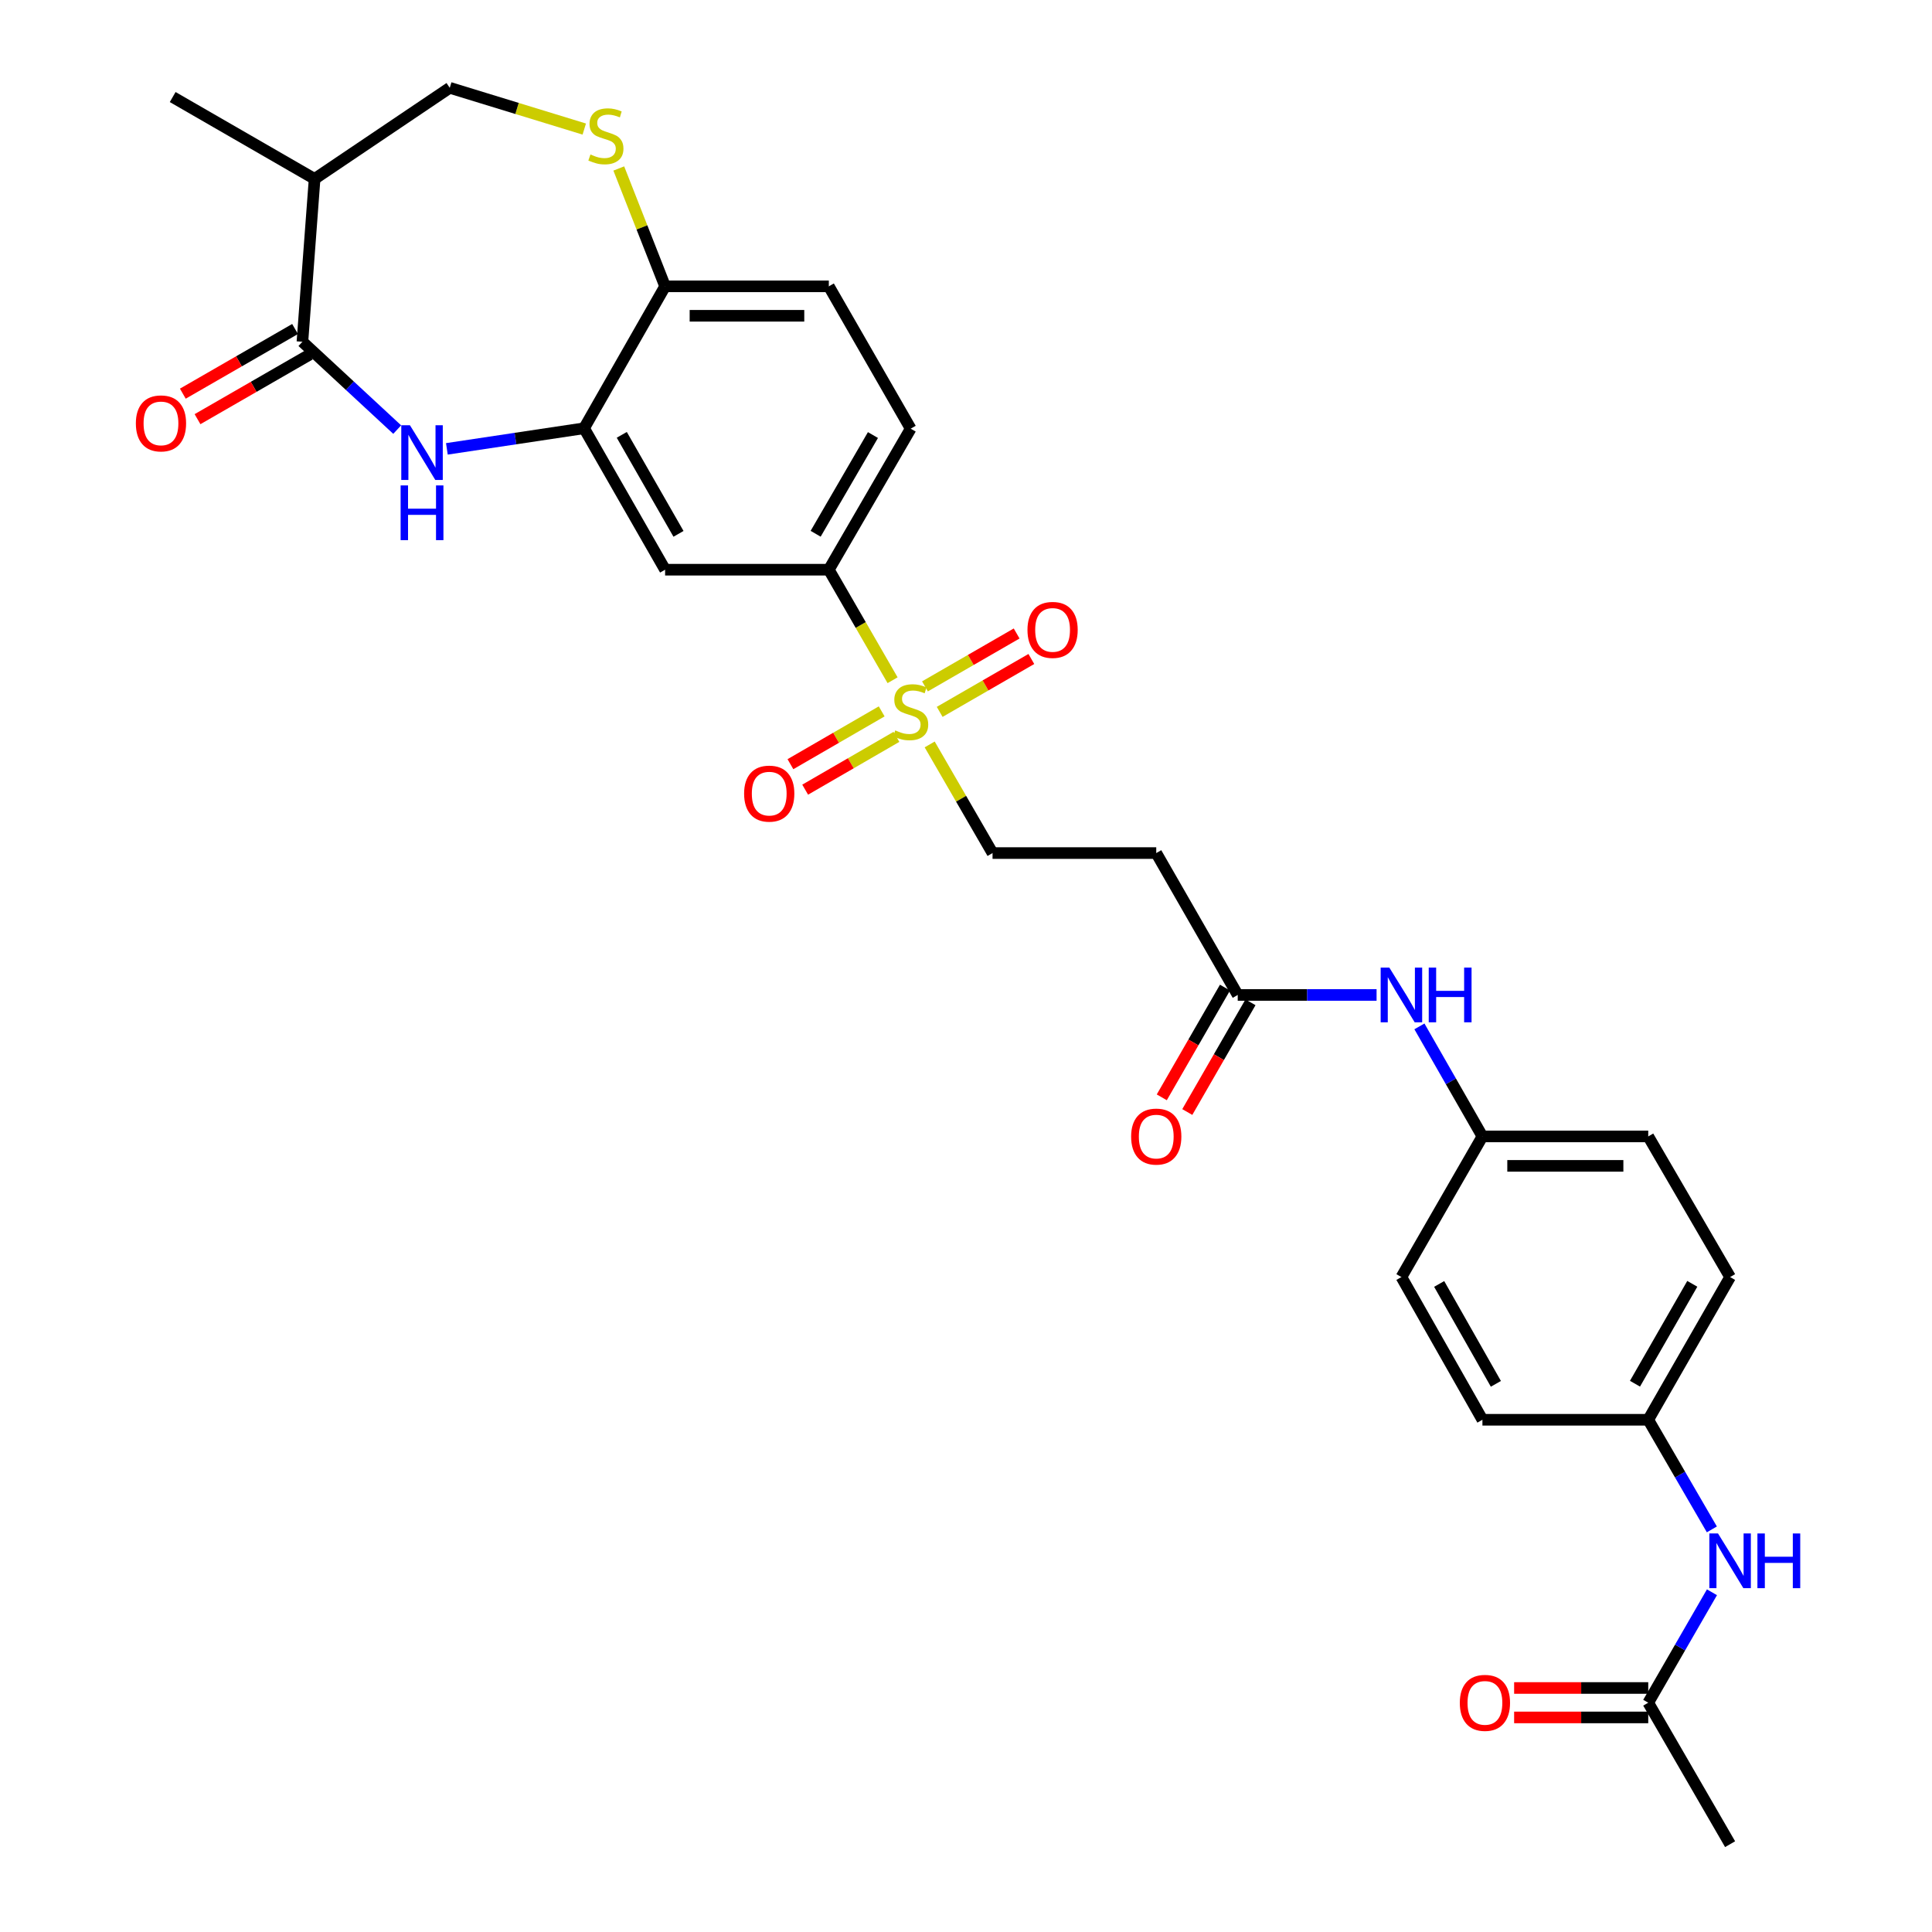 <?xml version='1.0' encoding='iso-8859-1'?>
<svg version='1.1' baseProfile='full'
              xmlns='http://www.w3.org/2000/svg'
                      xmlns:rdkit='http://www.rdkit.org/xml'
                      xmlns:xlink='http://www.w3.org/1999/xlink'
                  xml:space='preserve'
width='1000px' height='1000px' viewBox='0 0 1000 1000'>
<!-- END OF HEADER -->
<rect style='opacity:1.0;fill:#FFFFFF;stroke:none' width='1000' height='1000' x='0' y='0'> </rect>
<path class='bond-3' d='M 462,352.086 L 445.499,323.482' style='fill:none;fill-rule:evenodd;stroke:#CCCC00;stroke-width:6px;stroke-linecap:butt;stroke-linejoin:miter;stroke-opacity:1' />
<path class='bond-3' d='M 445.499,323.482 L 428.998,294.878' style='fill:none;fill-rule:evenodd;stroke:#000000;stroke-width:6px;stroke-linecap:butt;stroke-linejoin:miter;stroke-opacity:1' />
<path class='bond-9' d='M 481.203,385.32 L 497.471,413.433' style='fill:none;fill-rule:evenodd;stroke:#CCCC00;stroke-width:6px;stroke-linecap:butt;stroke-linejoin:miter;stroke-opacity:1' />
<path class='bond-9' d='M 497.471,413.433 L 513.739,441.545' style='fill:none;fill-rule:evenodd;stroke:#000000;stroke-width:6px;stroke-linecap:butt;stroke-linejoin:miter;stroke-opacity:1' />
<path class='bond-11' d='M 486.376,368.464 L 510.102,354.777' style='fill:none;fill-rule:evenodd;stroke:#CCCC00;stroke-width:6px;stroke-linecap:butt;stroke-linejoin:miter;stroke-opacity:1' />
<path class='bond-11' d='M 510.102,354.777 L 533.827,341.09' style='fill:none;fill-rule:evenodd;stroke:#FF0000;stroke-width:6px;stroke-linecap:butt;stroke-linejoin:miter;stroke-opacity:1' />
<path class='bond-11' d='M 478.761,355.265 L 502.487,341.578' style='fill:none;fill-rule:evenodd;stroke:#CCCC00;stroke-width:6px;stroke-linecap:butt;stroke-linejoin:miter;stroke-opacity:1' />
<path class='bond-11' d='M 502.487,341.578 L 526.213,327.891' style='fill:none;fill-rule:evenodd;stroke:#FF0000;stroke-width:6px;stroke-linecap:butt;stroke-linejoin:miter;stroke-opacity:1' />
<path class='bond-12' d='M 456.358,368.209 L 432.741,381.876' style='fill:none;fill-rule:evenodd;stroke:#CCCC00;stroke-width:6px;stroke-linecap:butt;stroke-linejoin:miter;stroke-opacity:1' />
<path class='bond-12' d='M 432.741,381.876 L 409.125,395.542' style='fill:none;fill-rule:evenodd;stroke:#FF0000;stroke-width:6px;stroke-linecap:butt;stroke-linejoin:miter;stroke-opacity:1' />
<path class='bond-12' d='M 463.99,381.398 L 440.374,395.065' style='fill:none;fill-rule:evenodd;stroke:#CCCC00;stroke-width:6px;stroke-linecap:butt;stroke-linejoin:miter;stroke-opacity:1' />
<path class='bond-12' d='M 440.374,395.065 L 416.757,408.731' style='fill:none;fill-rule:evenodd;stroke:#FF0000;stroke-width:6px;stroke-linecap:butt;stroke-linejoin:miter;stroke-opacity:1' />
<path class='bond-0' d='M 231.301,232.332 L 266.81,227' style='fill:none;fill-rule:evenodd;stroke:#0000FF;stroke-width:6px;stroke-linecap:butt;stroke-linejoin:miter;stroke-opacity:1' />
<path class='bond-0' d='M 266.81,227 L 302.319,221.667' style='fill:none;fill-rule:evenodd;stroke:#000000;stroke-width:6px;stroke-linecap:butt;stroke-linejoin:miter;stroke-opacity:1' />
<path class='bond-1' d='M 205.591,222.355 L 181.061,199.624' style='fill:none;fill-rule:evenodd;stroke:#0000FF;stroke-width:6px;stroke-linecap:butt;stroke-linejoin:miter;stroke-opacity:1' />
<path class='bond-1' d='M 181.061,199.624 L 156.532,176.892' style='fill:none;fill-rule:evenodd;stroke:#000000;stroke-width:6px;stroke-linecap:butt;stroke-linejoin:miter;stroke-opacity:1' />
<path class='bond-6' d='M 156.532,176.892 L 162.839,92.6' style='fill:none;fill-rule:evenodd;stroke:#000000;stroke-width:6px;stroke-linecap:butt;stroke-linejoin:miter;stroke-opacity:1' />
<path class='bond-17' d='M 152.728,170.29 L 123.679,187.025' style='fill:none;fill-rule:evenodd;stroke:#000000;stroke-width:6px;stroke-linecap:butt;stroke-linejoin:miter;stroke-opacity:1' />
<path class='bond-17' d='M 123.679,187.025 L 94.63,203.76' style='fill:none;fill-rule:evenodd;stroke:#FF0000;stroke-width:6px;stroke-linecap:butt;stroke-linejoin:miter;stroke-opacity:1' />
<path class='bond-17' d='M 160.335,183.494 L 131.286,200.229' style='fill:none;fill-rule:evenodd;stroke:#000000;stroke-width:6px;stroke-linecap:butt;stroke-linejoin:miter;stroke-opacity:1' />
<path class='bond-17' d='M 131.286,200.229 L 102.236,216.964' style='fill:none;fill-rule:evenodd;stroke:#FF0000;stroke-width:6px;stroke-linecap:butt;stroke-linejoin:miter;stroke-opacity:1' />
<path class='bond-2' d='M 302.319,221.667 L 344.257,294.878' style='fill:none;fill-rule:evenodd;stroke:#000000;stroke-width:6px;stroke-linecap:butt;stroke-linejoin:miter;stroke-opacity:1' />
<path class='bond-2' d='M 321.832,225.074 L 351.189,276.322' style='fill:none;fill-rule:evenodd;stroke:#000000;stroke-width:6px;stroke-linecap:butt;stroke-linejoin:miter;stroke-opacity:1' />
<path class='bond-30' d='M 302.319,221.667 L 344.257,148.21' style='fill:none;fill-rule:evenodd;stroke:#000000;stroke-width:6px;stroke-linecap:butt;stroke-linejoin:miter;stroke-opacity:1' />
<path class='bond-5' d='M 428.998,294.878 L 344.257,294.878' style='fill:none;fill-rule:evenodd;stroke:#000000;stroke-width:6px;stroke-linecap:butt;stroke-linejoin:miter;stroke-opacity:1' />
<path class='bond-18' d='M 428.998,294.878 L 471.369,221.878' style='fill:none;fill-rule:evenodd;stroke:#000000;stroke-width:6px;stroke-linecap:butt;stroke-linejoin:miter;stroke-opacity:1' />
<path class='bond-18' d='M 422.175,276.278 L 451.834,225.179' style='fill:none;fill-rule:evenodd;stroke:#000000;stroke-width:6px;stroke-linecap:butt;stroke-linejoin:miter;stroke-opacity:1' />
<path class='bond-4' d='M 320.283,87.208 L 332.27,117.709' style='fill:none;fill-rule:evenodd;stroke:#CCCC00;stroke-width:6px;stroke-linecap:butt;stroke-linejoin:miter;stroke-opacity:1' />
<path class='bond-4' d='M 332.27,117.709 L 344.257,148.21' style='fill:none;fill-rule:evenodd;stroke:#000000;stroke-width:6px;stroke-linecap:butt;stroke-linejoin:miter;stroke-opacity:1' />
<path class='bond-14' d='M 302.418,66.802 L 267.604,56.128' style='fill:none;fill-rule:evenodd;stroke:#CCCC00;stroke-width:6px;stroke-linecap:butt;stroke-linejoin:miter;stroke-opacity:1' />
<path class='bond-14' d='M 267.604,56.128 L 232.79,45.455' style='fill:none;fill-rule:evenodd;stroke:#000000;stroke-width:6px;stroke-linecap:butt;stroke-linejoin:miter;stroke-opacity:1' />
<path class='bond-28' d='M 162.839,92.6 L 89.382,50.229' style='fill:none;fill-rule:evenodd;stroke:#000000;stroke-width:6px;stroke-linecap:butt;stroke-linejoin:miter;stroke-opacity:1' />
<path class='bond-31' d='M 162.839,92.6 L 232.79,45.455' style='fill:none;fill-rule:evenodd;stroke:#000000;stroke-width:6px;stroke-linecap:butt;stroke-linejoin:miter;stroke-opacity:1' />
<path class='bond-7' d='M 344.257,148.21 L 428.998,148.21' style='fill:none;fill-rule:evenodd;stroke:#000000;stroke-width:6px;stroke-linecap:butt;stroke-linejoin:miter;stroke-opacity:1' />
<path class='bond-7' d='M 356.968,163.449 L 416.287,163.449' style='fill:none;fill-rule:evenodd;stroke:#000000;stroke-width:6px;stroke-linecap:butt;stroke-linejoin:miter;stroke-opacity:1' />
<path class='bond-8' d='M 640.648,514.984 L 598.472,441.545' style='fill:none;fill-rule:evenodd;stroke:#000000;stroke-width:6px;stroke-linecap:butt;stroke-linejoin:miter;stroke-opacity:1' />
<path class='bond-15' d='M 640.648,514.984 L 676.581,514.984' style='fill:none;fill-rule:evenodd;stroke:#000000;stroke-width:6px;stroke-linecap:butt;stroke-linejoin:miter;stroke-opacity:1' />
<path class='bond-15' d='M 676.581,514.984 L 712.514,514.984' style='fill:none;fill-rule:evenodd;stroke:#0000FF;stroke-width:6px;stroke-linecap:butt;stroke-linejoin:miter;stroke-opacity:1' />
<path class='bond-19' d='M 634.045,511.182 L 617.69,539.579' style='fill:none;fill-rule:evenodd;stroke:#000000;stroke-width:6px;stroke-linecap:butt;stroke-linejoin:miter;stroke-opacity:1' />
<path class='bond-19' d='M 617.69,539.579 L 601.334,567.977' style='fill:none;fill-rule:evenodd;stroke:#FF0000;stroke-width:6px;stroke-linecap:butt;stroke-linejoin:miter;stroke-opacity:1' />
<path class='bond-19' d='M 647.25,518.787 L 630.894,547.184' style='fill:none;fill-rule:evenodd;stroke:#000000;stroke-width:6px;stroke-linecap:butt;stroke-linejoin:miter;stroke-opacity:1' />
<path class='bond-19' d='M 630.894,547.184 L 614.539,575.582' style='fill:none;fill-rule:evenodd;stroke:#FF0000;stroke-width:6px;stroke-linecap:butt;stroke-linejoin:miter;stroke-opacity:1' />
<path class='bond-10' d='M 513.739,441.545 L 598.472,441.545' style='fill:none;fill-rule:evenodd;stroke:#000000;stroke-width:6px;stroke-linecap:butt;stroke-linejoin:miter;stroke-opacity:1' />
<path class='bond-13' d='M 853.127,881.318 L 869.616,852.738' style='fill:none;fill-rule:evenodd;stroke:#000000;stroke-width:6px;stroke-linecap:butt;stroke-linejoin:miter;stroke-opacity:1' />
<path class='bond-13' d='M 869.616,852.738 L 886.105,824.158' style='fill:none;fill-rule:evenodd;stroke:#0000FF;stroke-width:6px;stroke-linecap:butt;stroke-linejoin:miter;stroke-opacity:1' />
<path class='bond-20' d='M 853.127,873.699 L 818.419,873.699' style='fill:none;fill-rule:evenodd;stroke:#000000;stroke-width:6px;stroke-linecap:butt;stroke-linejoin:miter;stroke-opacity:1' />
<path class='bond-20' d='M 818.419,873.699 L 783.711,873.699' style='fill:none;fill-rule:evenodd;stroke:#FF0000;stroke-width:6px;stroke-linecap:butt;stroke-linejoin:miter;stroke-opacity:1' />
<path class='bond-20' d='M 853.127,888.937 L 818.419,888.937' style='fill:none;fill-rule:evenodd;stroke:#000000;stroke-width:6px;stroke-linecap:butt;stroke-linejoin:miter;stroke-opacity:1' />
<path class='bond-20' d='M 818.419,888.937 L 783.711,888.937' style='fill:none;fill-rule:evenodd;stroke:#FF0000;stroke-width:6px;stroke-linecap:butt;stroke-linejoin:miter;stroke-opacity:1' />
<path class='bond-29' d='M 853.127,881.318 L 895.497,954.545' style='fill:none;fill-rule:evenodd;stroke:#000000;stroke-width:6px;stroke-linecap:butt;stroke-linejoin:miter;stroke-opacity:1' />
<path class='bond-22' d='M 734.688,531.254 L 750.995,559.733' style='fill:none;fill-rule:evenodd;stroke:#0000FF;stroke-width:6px;stroke-linecap:butt;stroke-linejoin:miter;stroke-opacity:1' />
<path class='bond-22' d='M 750.995,559.733 L 767.302,588.212' style='fill:none;fill-rule:evenodd;stroke:#000000;stroke-width:6px;stroke-linecap:butt;stroke-linejoin:miter;stroke-opacity:1' />
<path class='bond-16' d='M 886.055,791.608 L 869.591,763.239' style='fill:none;fill-rule:evenodd;stroke:#0000FF;stroke-width:6px;stroke-linecap:butt;stroke-linejoin:miter;stroke-opacity:1' />
<path class='bond-16' d='M 869.591,763.239 L 853.127,734.871' style='fill:none;fill-rule:evenodd;stroke:#000000;stroke-width:6px;stroke-linecap:butt;stroke-linejoin:miter;stroke-opacity:1' />
<path class='bond-21' d='M 471.369,221.878 L 428.998,148.21' style='fill:none;fill-rule:evenodd;stroke:#000000;stroke-width:6px;stroke-linecap:butt;stroke-linejoin:miter;stroke-opacity:1' />
<path class='bond-26' d='M 767.302,588.212 L 725.372,661.008' style='fill:none;fill-rule:evenodd;stroke:#000000;stroke-width:6px;stroke-linecap:butt;stroke-linejoin:miter;stroke-opacity:1' />
<path class='bond-27' d='M 767.302,588.212 L 853.127,588.212' style='fill:none;fill-rule:evenodd;stroke:#000000;stroke-width:6px;stroke-linecap:butt;stroke-linejoin:miter;stroke-opacity:1' />
<path class='bond-27' d='M 780.176,603.45 L 840.253,603.45' style='fill:none;fill-rule:evenodd;stroke:#000000;stroke-width:6px;stroke-linecap:butt;stroke-linejoin:miter;stroke-opacity:1' />
<path class='bond-23' d='M 853.127,734.871 L 895.497,661.008' style='fill:none;fill-rule:evenodd;stroke:#000000;stroke-width:6px;stroke-linecap:butt;stroke-linejoin:miter;stroke-opacity:1' />
<path class='bond-23' d='M 846.264,716.209 L 875.924,664.505' style='fill:none;fill-rule:evenodd;stroke:#000000;stroke-width:6px;stroke-linecap:butt;stroke-linejoin:miter;stroke-opacity:1' />
<path class='bond-32' d='M 853.127,734.871 L 767.302,734.871' style='fill:none;fill-rule:evenodd;stroke:#000000;stroke-width:6px;stroke-linecap:butt;stroke-linejoin:miter;stroke-opacity:1' />
<path class='bond-24' d='M 767.302,734.871 L 725.372,661.008' style='fill:none;fill-rule:evenodd;stroke:#000000;stroke-width:6px;stroke-linecap:butt;stroke-linejoin:miter;stroke-opacity:1' />
<path class='bond-24' d='M 774.264,716.268 L 744.913,664.565' style='fill:none;fill-rule:evenodd;stroke:#000000;stroke-width:6px;stroke-linecap:butt;stroke-linejoin:miter;stroke-opacity:1' />
<path class='bond-25' d='M 895.497,661.008 L 853.127,588.212' style='fill:none;fill-rule:evenodd;stroke:#000000;stroke-width:6px;stroke-linecap:butt;stroke-linejoin:miter;stroke-opacity:1' />
<path  class='atom-0' d='M 463.369 378.045
Q 463.689 378.165, 465.009 378.725
Q 466.329 379.285, 467.769 379.645
Q 469.249 379.965, 470.689 379.965
Q 473.369 379.965, 474.929 378.685
Q 476.489 377.365, 476.489 375.085
Q 476.489 373.525, 475.689 372.565
Q 474.929 371.605, 473.729 371.085
Q 472.529 370.565, 470.529 369.965
Q 468.009 369.205, 466.489 368.485
Q 465.009 367.765, 463.929 366.245
Q 462.889 364.725, 462.889 362.165
Q 462.889 358.605, 465.289 356.405
Q 467.729 354.205, 472.529 354.205
Q 475.809 354.205, 479.529 355.765
L 478.609 358.845
Q 475.209 357.445, 472.649 357.445
Q 469.889 357.445, 468.369 358.605
Q 466.849 359.725, 466.889 361.685
Q 466.889 363.205, 467.649 364.125
Q 468.449 365.045, 469.569 365.565
Q 470.729 366.085, 472.649 366.685
Q 475.209 367.485, 476.729 368.285
Q 478.249 369.085, 479.329 370.725
Q 480.449 372.325, 480.449 375.085
Q 480.449 379.005, 477.809 381.125
Q 475.209 383.205, 470.849 383.205
Q 468.329 383.205, 466.409 382.645
Q 464.529 382.125, 462.289 381.205
L 463.369 378.045
' fill='#CCCC00'/>
<path  class='atom-1' d='M 212.181 220.104
L 221.461 235.104
Q 222.381 236.584, 223.861 239.264
Q 225.341 241.944, 225.421 242.104
L 225.421 220.104
L 229.181 220.104
L 229.181 248.424
L 225.301 248.424
L 215.341 232.024
Q 214.181 230.104, 212.941 227.904
Q 211.741 225.704, 211.381 225.024
L 211.381 248.424
L 207.701 248.424
L 207.701 220.104
L 212.181 220.104
' fill='#0000FF'/>
<path  class='atom-1' d='M 207.361 251.256
L 211.201 251.256
L 211.201 263.296
L 225.681 263.296
L 225.681 251.256
L 229.521 251.256
L 229.521 279.576
L 225.681 279.576
L 225.681 266.496
L 211.201 266.496
L 211.201 279.576
L 207.361 279.576
L 207.361 251.256
' fill='#0000FF'/>
<path  class='atom-5' d='M 305.612 79.954
Q 305.932 80.073, 307.252 80.633
Q 308.572 81.194, 310.012 81.553
Q 311.492 81.874, 312.932 81.874
Q 315.612 81.874, 317.172 80.594
Q 318.732 79.273, 318.732 76.993
Q 318.732 75.433, 317.932 74.474
Q 317.172 73.513, 315.972 72.993
Q 314.772 72.474, 312.772 71.874
Q 310.252 71.114, 308.732 70.394
Q 307.252 69.674, 306.172 68.153
Q 305.132 66.633, 305.132 64.073
Q 305.132 60.514, 307.532 58.313
Q 309.972 56.114, 314.772 56.114
Q 318.052 56.114, 321.772 57.673
L 320.852 60.754
Q 317.452 59.353, 314.892 59.353
Q 312.132 59.353, 310.612 60.514
Q 309.092 61.633, 309.132 63.593
Q 309.132 65.114, 309.892 66.034
Q 310.692 66.954, 311.812 67.474
Q 312.972 67.993, 314.892 68.594
Q 317.452 69.394, 318.972 70.194
Q 320.492 70.993, 321.572 72.633
Q 322.692 74.234, 322.692 76.993
Q 322.692 80.913, 320.052 83.034
Q 317.452 85.114, 313.092 85.114
Q 310.572 85.114, 308.652 84.553
Q 306.772 84.034, 304.532 83.114
L 305.612 79.954
' fill='#CCCC00'/>
<path  class='atom-12' d='M 531.817 326.035
Q 531.817 319.235, 535.177 315.435
Q 538.537 311.635, 544.817 311.635
Q 551.097 311.635, 554.457 315.435
Q 557.817 319.235, 557.817 326.035
Q 557.817 332.915, 554.417 336.835
Q 551.017 340.715, 544.817 340.715
Q 538.577 340.715, 535.177 336.835
Q 531.817 332.955, 531.817 326.035
M 544.817 337.515
Q 549.137 337.515, 551.457 334.635
Q 553.817 331.715, 553.817 326.035
Q 553.817 320.475, 551.457 317.675
Q 549.137 314.835, 544.817 314.835
Q 540.497 314.835, 538.137 317.635
Q 535.817 320.435, 535.817 326.035
Q 535.817 331.755, 538.137 334.635
Q 540.497 337.515, 544.817 337.515
' fill='#FF0000'/>
<path  class='atom-13' d='M 385.15 410.776
Q 385.15 403.976, 388.51 400.176
Q 391.87 396.376, 398.15 396.376
Q 404.43 396.376, 407.79 400.176
Q 411.15 403.976, 411.15 410.776
Q 411.15 417.656, 407.75 421.576
Q 404.35 425.456, 398.15 425.456
Q 391.91 425.456, 388.51 421.576
Q 385.15 417.696, 385.15 410.776
M 398.15 422.256
Q 402.47 422.256, 404.79 419.376
Q 407.15 416.456, 407.15 410.776
Q 407.15 405.216, 404.79 402.416
Q 402.47 399.576, 398.15 399.576
Q 393.83 399.576, 391.47 402.376
Q 389.15 405.176, 389.15 410.776
Q 389.15 416.496, 391.47 419.376
Q 393.83 422.256, 398.15 422.256
' fill='#FF0000'/>
<path  class='atom-16' d='M 719.112 500.824
L 728.392 515.824
Q 729.312 517.304, 730.792 519.984
Q 732.272 522.664, 732.352 522.824
L 732.352 500.824
L 736.112 500.824
L 736.112 529.144
L 732.232 529.144
L 722.272 512.744
Q 721.112 510.824, 719.872 508.624
Q 718.672 506.424, 718.312 505.744
L 718.312 529.144
L 714.632 529.144
L 714.632 500.824
L 719.112 500.824
' fill='#0000FF'/>
<path  class='atom-16' d='M 739.512 500.824
L 743.352 500.824
L 743.352 512.864
L 757.832 512.864
L 757.832 500.824
L 761.672 500.824
L 761.672 529.144
L 757.832 529.144
L 757.832 516.064
L 743.352 516.064
L 743.352 529.144
L 739.512 529.144
L 739.512 500.824
' fill='#0000FF'/>
<path  class='atom-17' d='M 889.237 793.718
L 898.517 808.718
Q 899.437 810.198, 900.917 812.878
Q 902.397 815.558, 902.477 815.718
L 902.477 793.718
L 906.237 793.718
L 906.237 822.038
L 902.357 822.038
L 892.397 805.638
Q 891.237 803.718, 889.997 801.518
Q 888.797 799.318, 888.437 798.638
L 888.437 822.038
L 884.757 822.038
L 884.757 793.718
L 889.237 793.718
' fill='#0000FF'/>
<path  class='atom-17' d='M 909.637 793.718
L 913.477 793.718
L 913.477 805.758
L 927.957 805.758
L 927.957 793.718
L 931.797 793.718
L 931.797 822.038
L 927.957 822.038
L 927.957 808.958
L 913.477 808.958
L 913.477 822.038
L 909.637 822.038
L 909.637 793.718
' fill='#0000FF'/>
<path  class='atom-18' d='M 70.321 219.148
Q 70.321 212.348, 73.681 208.548
Q 77.041 204.748, 83.321 204.748
Q 89.601 204.748, 92.961 208.548
Q 96.321 212.348, 96.321 219.148
Q 96.321 226.028, 92.921 229.948
Q 89.521 233.828, 83.321 233.828
Q 77.081 233.828, 73.681 229.948
Q 70.321 226.068, 70.321 219.148
M 83.321 230.628
Q 87.641 230.628, 89.961 227.748
Q 92.321 224.828, 92.321 219.148
Q 92.321 213.588, 89.961 210.788
Q 87.641 207.948, 83.321 207.948
Q 79.001 207.948, 76.641 210.748
Q 74.321 213.548, 74.321 219.148
Q 74.321 224.868, 76.641 227.748
Q 79.001 230.628, 83.321 230.628
' fill='#FF0000'/>
<path  class='atom-20' d='M 585.472 588.292
Q 585.472 581.492, 588.832 577.692
Q 592.192 573.892, 598.472 573.892
Q 604.752 573.892, 608.112 577.692
Q 611.472 581.492, 611.472 588.292
Q 611.472 595.172, 608.072 599.092
Q 604.672 602.972, 598.472 602.972
Q 592.232 602.972, 588.832 599.092
Q 585.472 595.212, 585.472 588.292
M 598.472 599.772
Q 602.792 599.772, 605.112 596.892
Q 607.472 593.972, 607.472 588.292
Q 607.472 582.732, 605.112 579.932
Q 602.792 577.092, 598.472 577.092
Q 594.152 577.092, 591.792 579.892
Q 589.472 582.692, 589.472 588.292
Q 589.472 594.012, 591.792 596.892
Q 594.152 599.772, 598.472 599.772
' fill='#FF0000'/>
<path  class='atom-21' d='M 755.597 881.398
Q 755.597 874.598, 758.957 870.798
Q 762.317 866.998, 768.597 866.998
Q 774.877 866.998, 778.237 870.798
Q 781.597 874.598, 781.597 881.398
Q 781.597 888.278, 778.197 892.198
Q 774.797 896.078, 768.597 896.078
Q 762.357 896.078, 758.957 892.198
Q 755.597 888.318, 755.597 881.398
M 768.597 892.878
Q 772.917 892.878, 775.237 889.998
Q 777.597 887.078, 777.597 881.398
Q 777.597 875.838, 775.237 873.038
Q 772.917 870.198, 768.597 870.198
Q 764.277 870.198, 761.917 872.998
Q 759.597 875.798, 759.597 881.398
Q 759.597 887.118, 761.917 889.998
Q 764.277 892.878, 768.597 892.878
' fill='#FF0000'/>
</svg>
